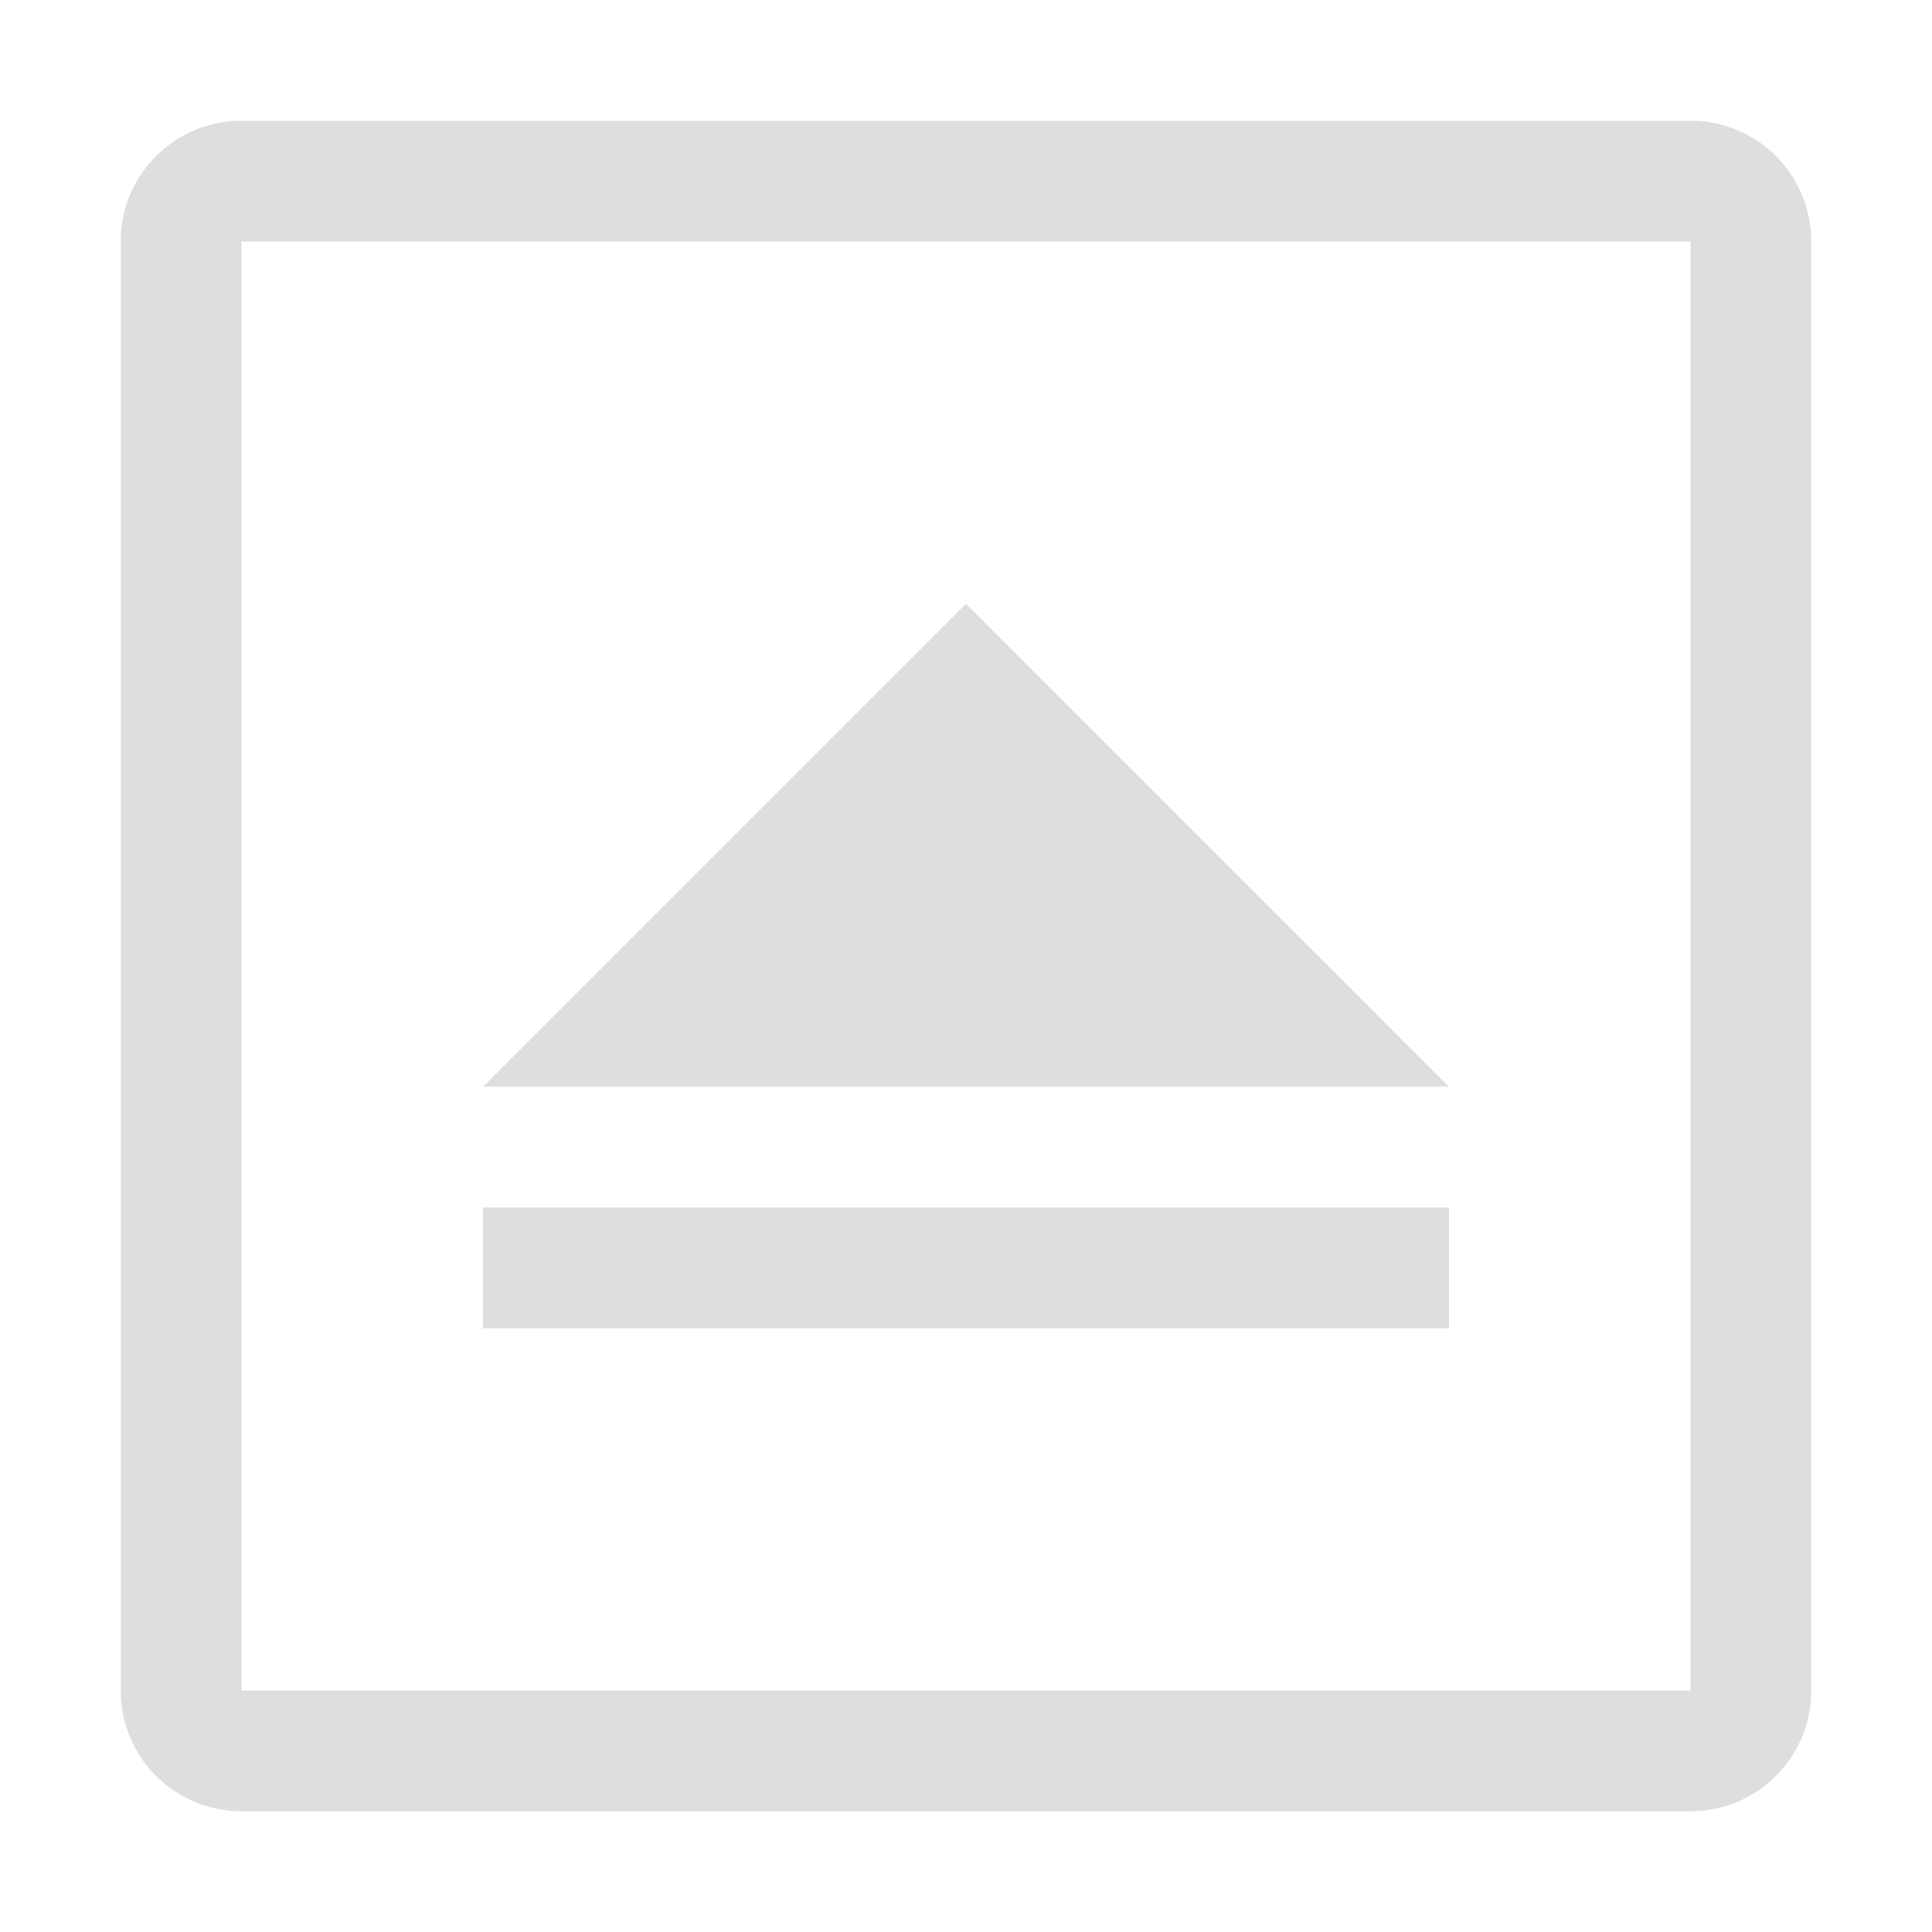 <svg width="16" height="16" version="1.1" xmlns="http://www.w3.org/2000/svg">
 <g fill="#dedede" fill-rule="evenodd">
  <path d="m2 1c-0.554 0-1 0.446-1 1v12c0 0.554 0.446 1 1 1h12c0.554 0 1-0.446 1-1v-12c0-0.554-0.446-1-1-1h-12zm0 1h12v12h-12v-12z" style="paint-order:fill markers stroke"/>
  <path d="m8 5 4 4h-8z" style="paint-order:fill markers stroke"/>
  <rect x="4" y="10" width="8" height="1" ry="0" style="paint-order:fill markers stroke"/>
 </g>
</svg>
